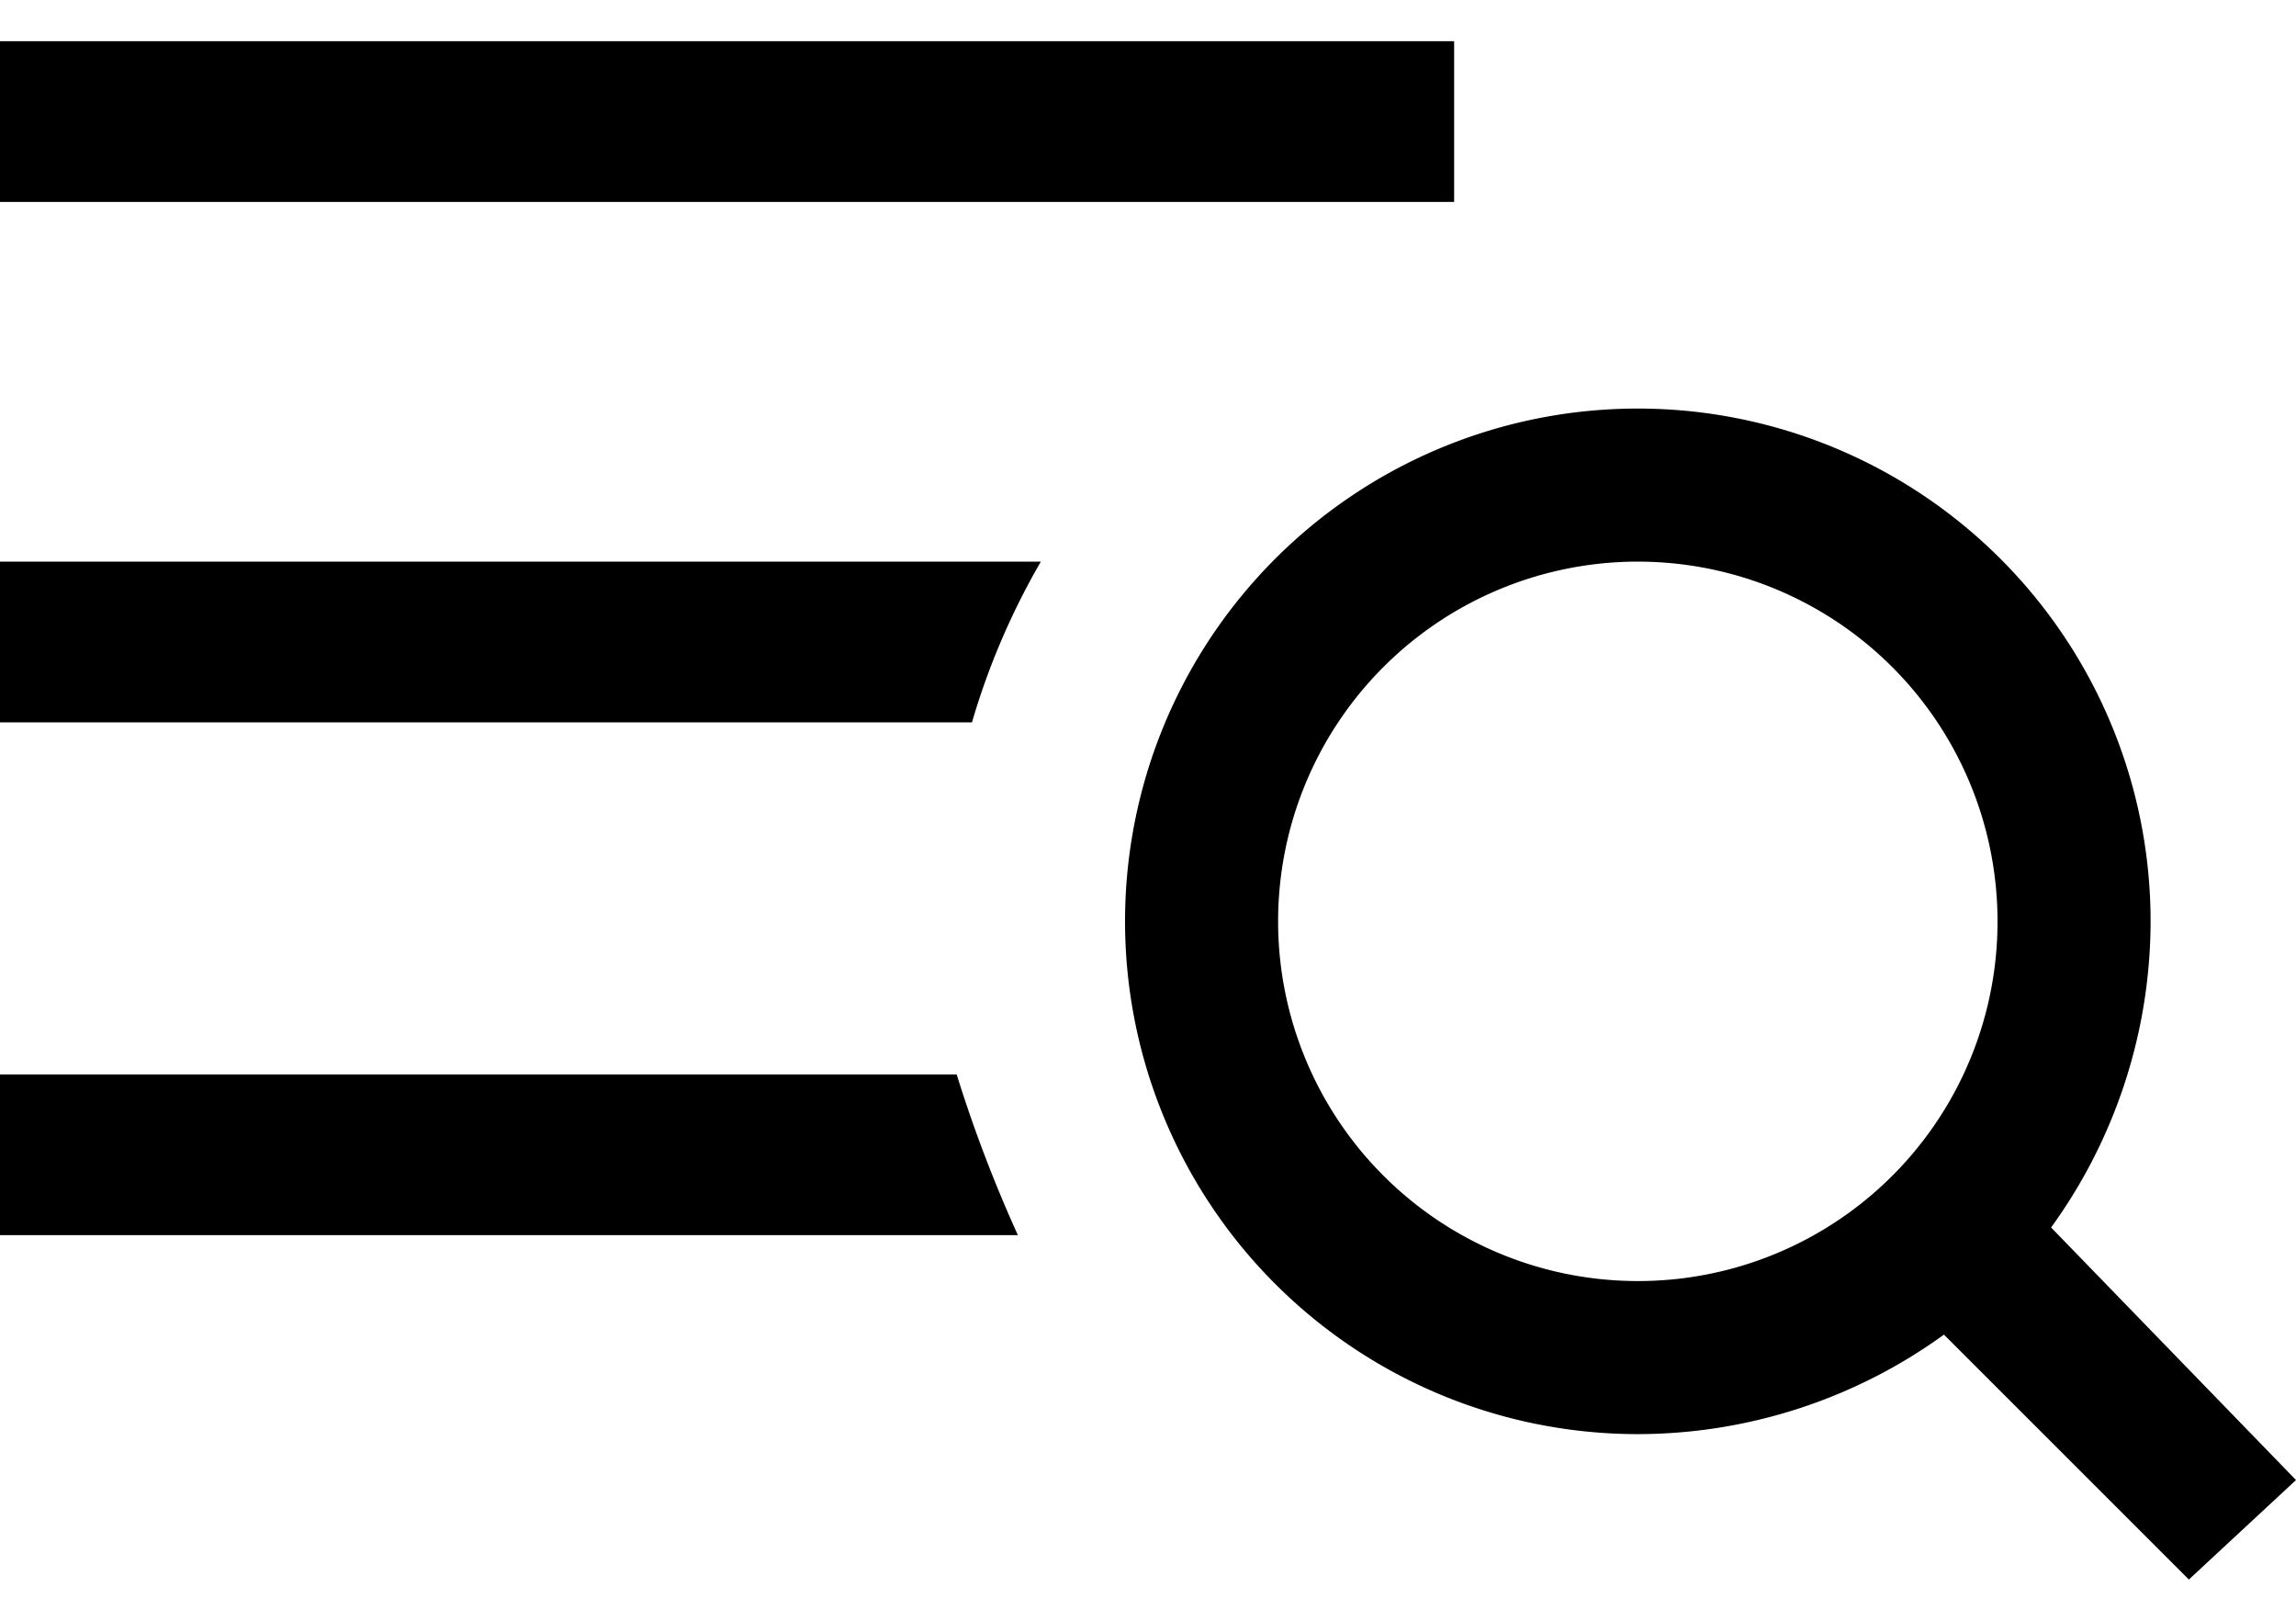 <svg xmlns="http://www.w3.org/2000/svg" width="34" height="24" viewBox="0 0 30 20.1"><path d="M26.8 15.5a6.829 6.829 0 0 0 1.3-4 6.7 6.7 0 1 0-6.7 6.7 6.829 6.829 0 0 0 4-1.3l3.2 3.2 1.4-1.3Zm-5.4.7a4.7 4.7 0 1 1 4.7-4.7 4.695 4.695 0 0 1-4.7 4.7ZM19 0H0v2.1h19ZM0 13.5v2.1h13.3a18.028 18.028 0 0 1-.8-2.1Zm0-4.6h12.7a9.494 9.494 0 0 1 .9-2.1H0Z"/></svg>